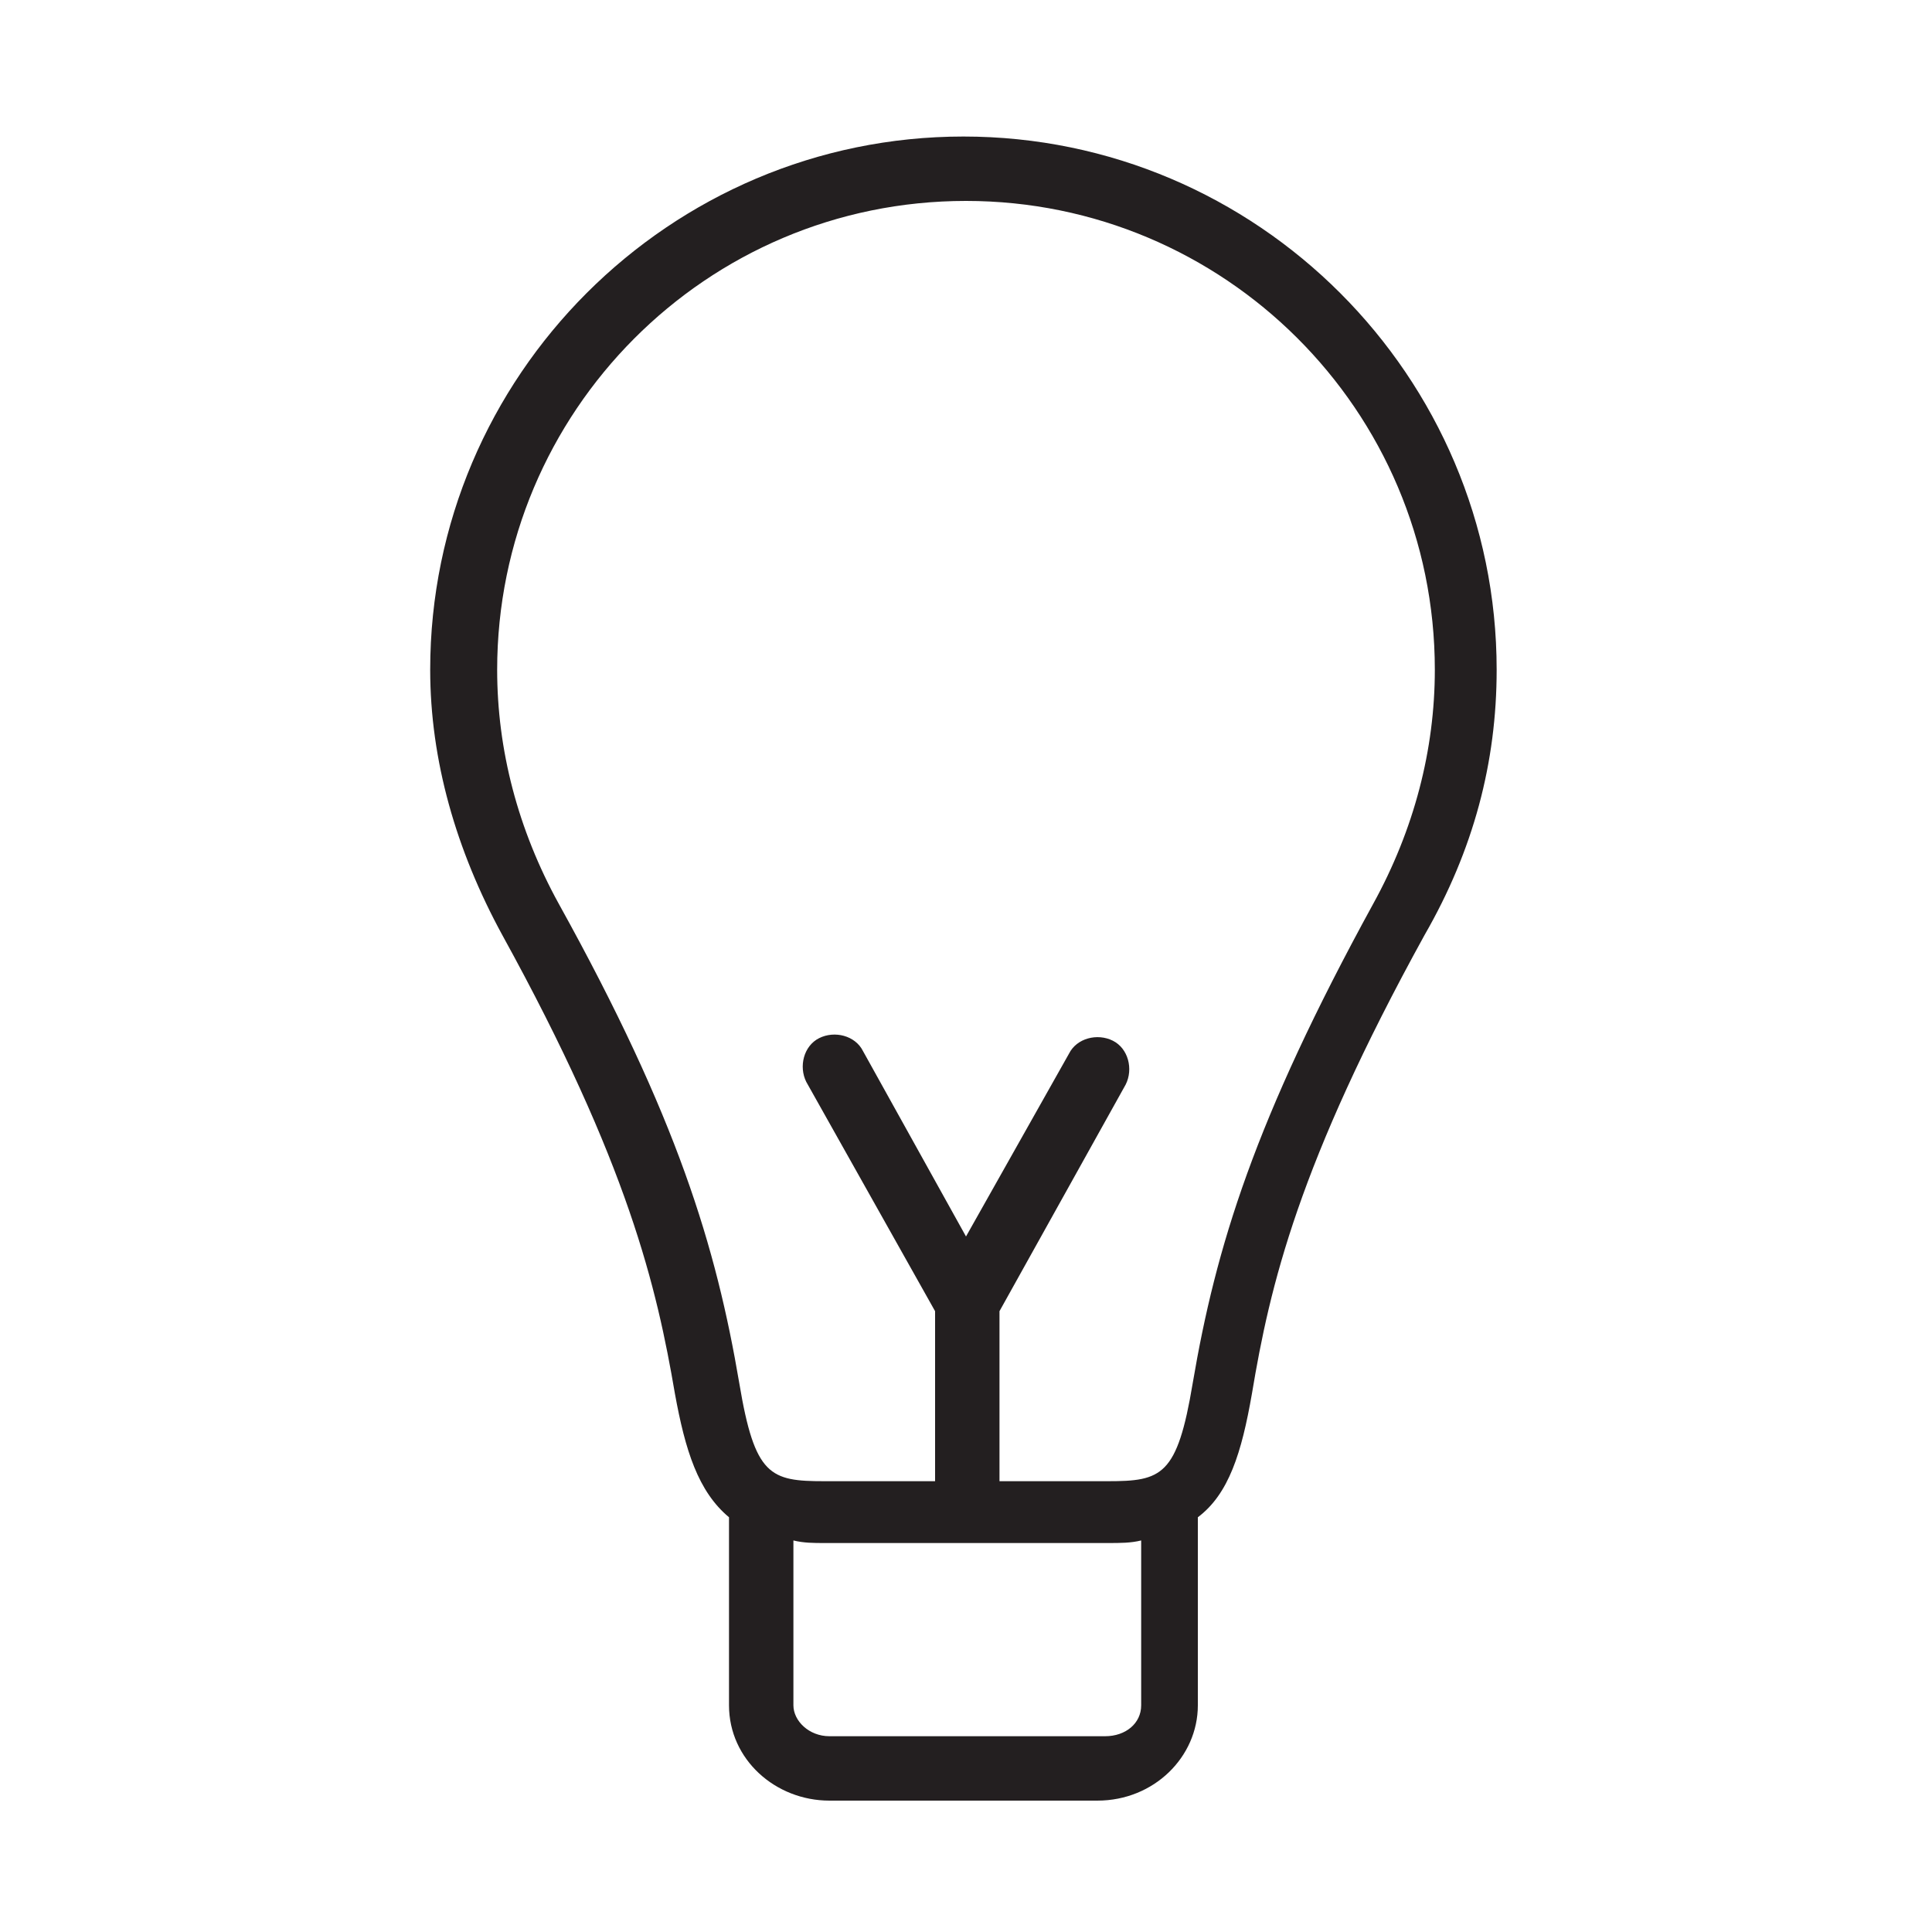 <?xml version="1.0" encoding="utf-8"?>
<!-- Generator: Adobe Illustrator 28.0.0, SVG Export Plug-In . SVG Version: 6.00 Build 0)  -->
<svg version="1.1" xmlns="http://www.w3.org/2000/svg" xmlns:xlink="http://www.w3.org/1999/xlink" x="0px" y="0px"
	 viewBox="0 0 75 75" style="enable-background:new 0 0 75 75;" xml:space="preserve">
<style type="text/css">
	.st0{fill:#231F20;}
</style>
<path class="st0" d="M28.3,58.9c-1.2-1-1.7-2.6-2.1-4.8c-0.7-4.1-1.8-8.9-6.7-17.8c-1.8-3.3-2.8-6.8-2.8-10.3
	c0-11.4,9.3-20.7,20.7-20.7c11.4,0,20.7,9.3,20.7,20.7c0,3.6-0.9,7-2.8,10.3c-4.9,8.9-6,13.6-6.7,17.8c-0.4,2.3-0.9,3.9-2.1,4.8v7.3
	c0,2-1.7,3.7-3.9,3.7H32.2c-2.1,0-3.9-1.6-3.9-3.7V58.9L28.3,58.9z M43,59.9H32c-0.4,0-0.8,0-1.2-0.1v6.4c0,0.6,0.6,1.2,1.4,1.2
	h10.7c0.8,0,1.4-0.5,1.4-1.2v-6.4C43.9,59.9,43.5,59.9,43,59.9L43,59.9z M37.5,48l4-7.1c0.3-0.6,1.1-0.8,1.7-0.5
	c0.6,0.3,0.8,1.1,0.5,1.7l-4.9,8.8v6.6H43c2.1,0,2.7-0.2,3.3-3.8c0.9-5.3,2.4-10.2,7-18.6c1.6-2.9,2.4-6,2.4-9.1
	c0-10.1-8.2-18.2-18.2-18.2c-10.1,0-18.2,8.2-18.2,18.2c0,3.1,0.8,6.2,2.4,9.1c4.6,8.3,6.1,13.3,7,18.6c0.6,3.6,1.2,3.8,3.3,3.8h4.3
	v-6.6L31.3,42c-0.3-0.6-0.1-1.4,0.5-1.7c0.6-0.3,1.4-0.1,1.7,0.5L37.5,48L37.5,48z"/>
</svg>
